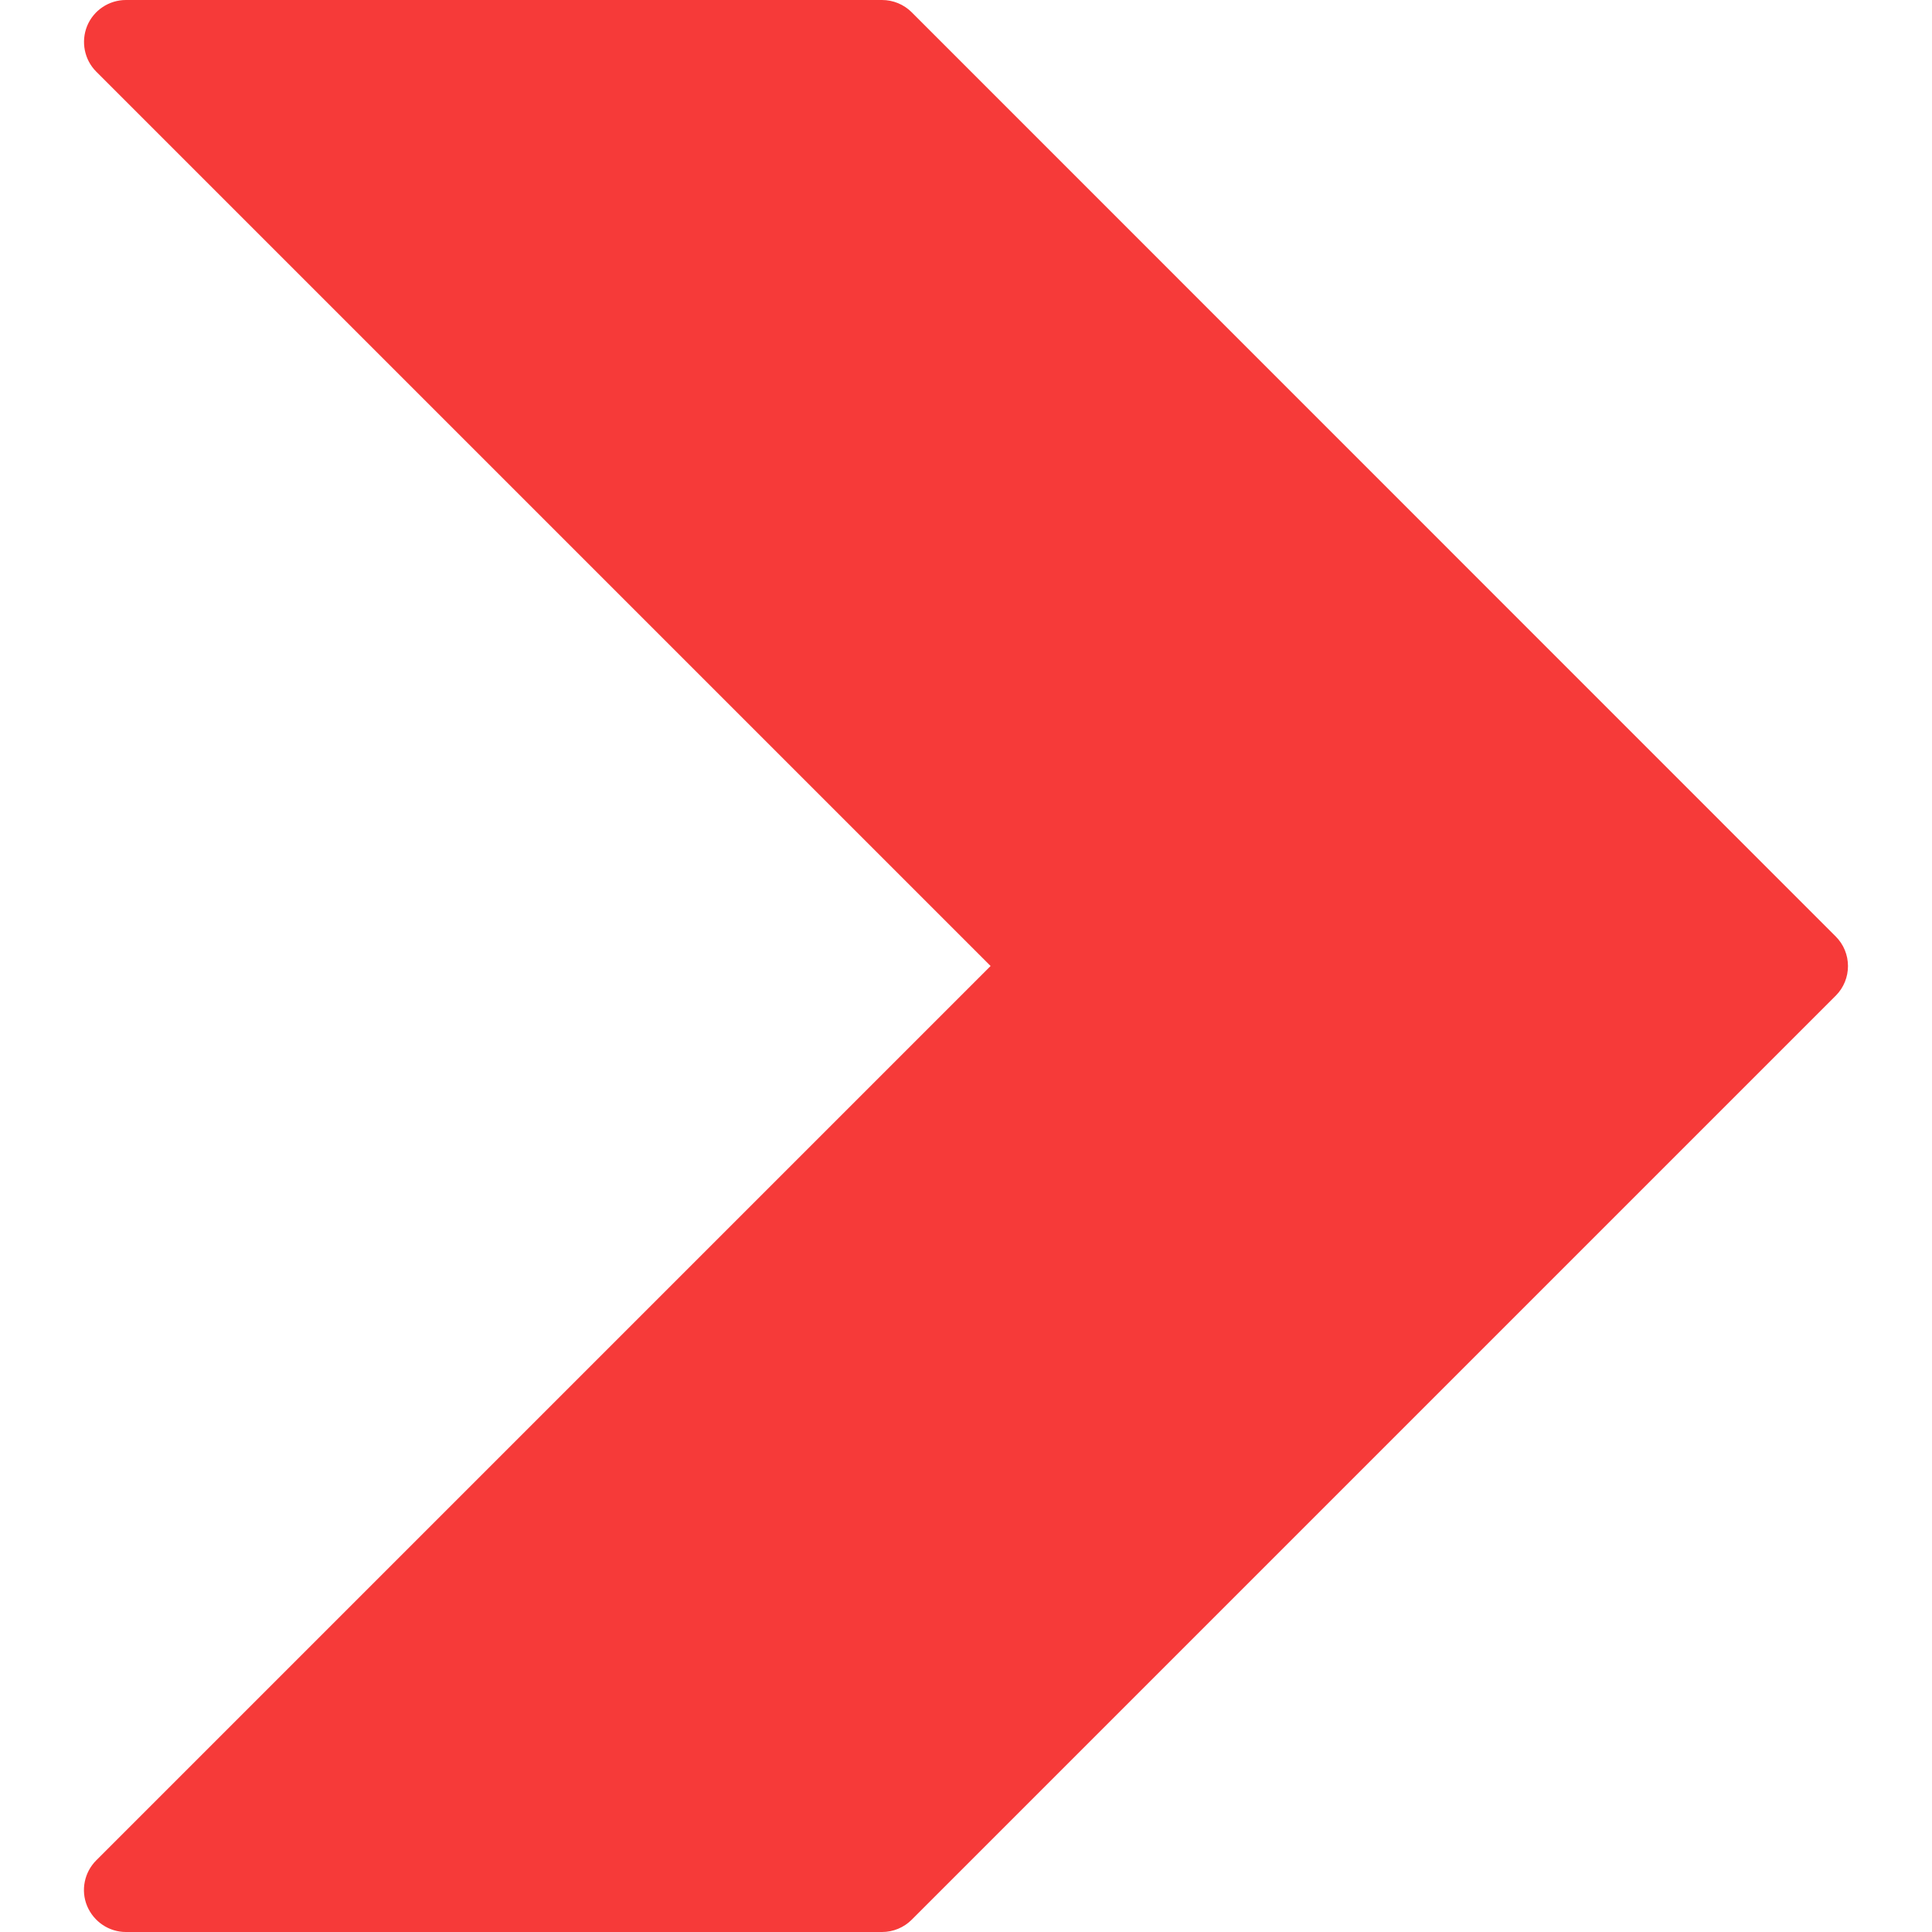 <svg width="11" height="11" viewBox="0 0 11 11" fill="none" xmlns="http://www.w3.org/2000/svg">
    <path d="M10.451 5.331L5.191 0.07C5.146 0.025 5.085 0 5.022 0H0.717C0.621 0 0.533 0.058 0.496 0.148C0.46 0.237 0.48 0.34 0.548 0.408L5.64 5.5L0.548 10.592C0.48 10.66 0.459 10.763 0.496 10.852C0.534 10.942 0.621 11 0.717 11H5.022C5.085 11 5.146 10.975 5.191 10.93L10.452 5.669C10.545 5.576 10.545 5.424 10.451 5.331Z" fill="#F63A39"/>
</svg>
